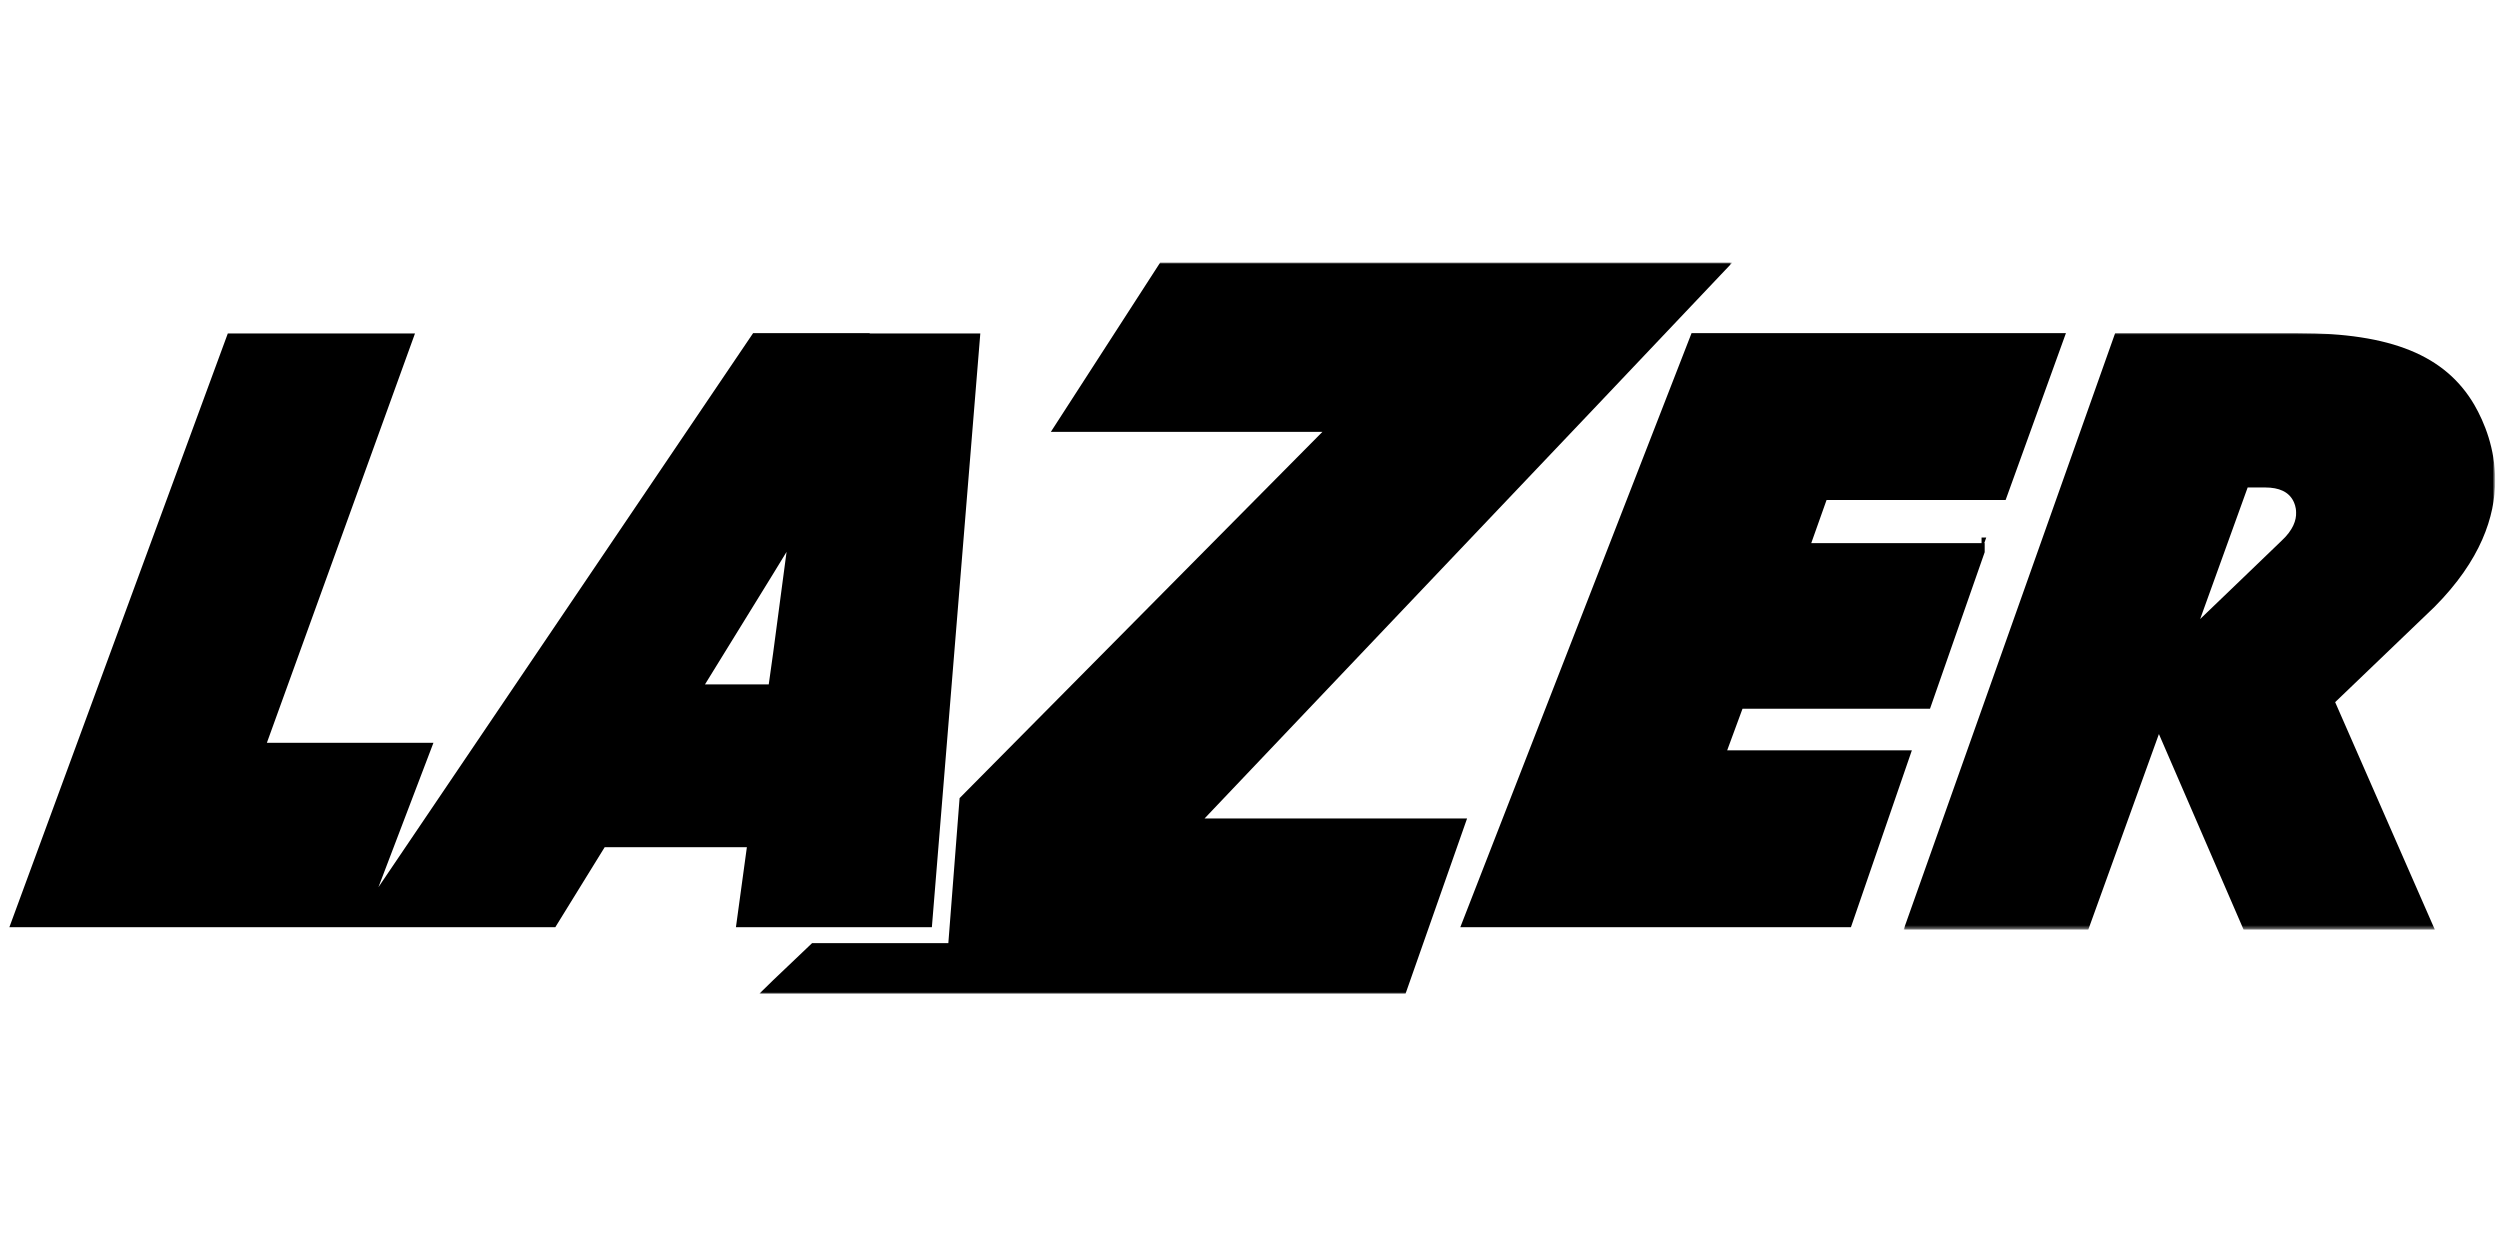 <?xml version="1.0" encoding="utf-8"?>
<svg version="1.1" xmlns="http://www.w3.org/2000/svg" xmlns:xlink="http://www.w3.org/1999/xlink" x="0px" y="0px"
	 viewBox="0 0 800 400" style="enable-background:new 0 0 800 400;" xml:space="preserve">
<style type="text/css">
	.st0{filter:url(#Adobe_OpacityMaskFilter);}
	.st1{fill:#FFFFFF;}
	.st2{mask:url(#mask-2_1_);}
	.st3{filter:url(#Adobe_OpacityMaskFilter_1_);}
	.st4{mask:url(#mask-4_1_);}
</style>
<g id="Lazer">
</g>
<g id="Calque_1">
	<g id="Page-1">
		<g id="lazer-logo">
			<polygon id="Fill-1" points="634.1,172 634.1,176.3 635.6,172 			"/>
			<g id="Group-12">
				<g id="Group-4" transform="translate(115.951, 4.091)">
					<g id="Clip-3">
					</g>
					<defs>
						<filter id="Adobe_OpacityMaskFilter" filterUnits="userSpaceOnUse" x="493.2" y="102.5" width="189.2" height="190.8">
							<feColorMatrix  type="matrix" values="1 0 0 0 0  0 1 0 0 0  0 0 1 0 0  0 0 0 1 0"/>
						</filter>
					</defs>
					<mask maskUnits="userSpaceOnUse" x="493.2" y="102.5" width="189.2" height="190.8" id="mask-2_1_">
						<g class="st0">
							<polygon id="path-1_1_" class="st1" points="493.2,102.5 682.4,102.5 682.4,293.4 493.2,293.4 							"/>
						</g>
					</mask>
					<path id="Fill-2" class="st2" d="M614.1,169l-10.6,10.2L588.1,194l15.2-42.1h0.1l5.5,0c4.5,0,7.5,1.4,9,4.3
						c0.3,0.6,0.9,1.9,0.9,3.7C618.9,162.3,617.9,165.5,614.1,169z M663.1,190.1c14.8-14.9,19.4-28.9,19.4-40.5
						c0-10.1-3.4-18.5-6.7-24.2v0c-9.3-15.8-26.6-22.9-56.4-22.9h-15.8h-42.7l-41.7,117.6l-26,73.3h26h33.1l22.6-62.6l27.1,62.6h1.5
						h59.7l-31.9-72.8L663.1,190.1z"/>
				</g>
				<polygon id="Fill-5" points="635.1,106.6 541.3,106.6 510.8,185 467.3,296.7 510.8,296.7 592.3,296.7 611.8,240.1 552.7,240.1 
					557.6,226.8 617.6,226.8 635.1,176.7 635.1,173.8 579.6,173.8 584.5,160 635.1,160 641.8,160 661.1,106.6 				"/>
				<g id="Group-9" transform="translate(45.969, 0)">
					<g id="Clip-8">
					</g>
					<defs>
						<filter id="Adobe_OpacityMaskFilter_1_" filterUnits="userSpaceOnUse" x="197" y="84" width="311.4" height="234">
							<feColorMatrix  type="matrix" values="1 0 0 0 0  0 1 0 0 0  0 0 1 0 0  0 0 0 1 0"/>
						</filter>
					</defs>
					<mask maskUnits="userSpaceOnUse" x="197" y="84" width="311.4" height="234" id="mask-4_1_">
						<g class="st3">
							<polygon id="path-3_1_" class="st1" points="197,84 508.4,84 508.4,318 197,318 							"/>
						</g>
					</mask>
					<polygon id="Fill-7" class="st4" points="508.4,84 464.9,84 325.3,84 290.3,138.2 377.2,138.2 261.1,255.4 257.5,301.8 
						232.3,301.8 213.9,301.8 201.4,313.7 197,318 201.4,318 232.3,318 403.8,318 423.5,261.9 339.5,261.9 464.9,129.9 					"/>
				</g>
				<path id="Fill-10" d="M247.4,209l-1.4,10h-20.4l21.7-35.2l4.4-7.2L247.4,209z M278.3,106.6h-30.9H241L121.1,283.9l17.6-46.2
					H85.4l47.4-131H72.9L3,296.7h174.7l15.8-25.6h45.5l-3.5,25.6h12h30.9h19.8l15.5-190H278.3z"/>
			</g>
		</g>
	</g>
</g>
</svg>
